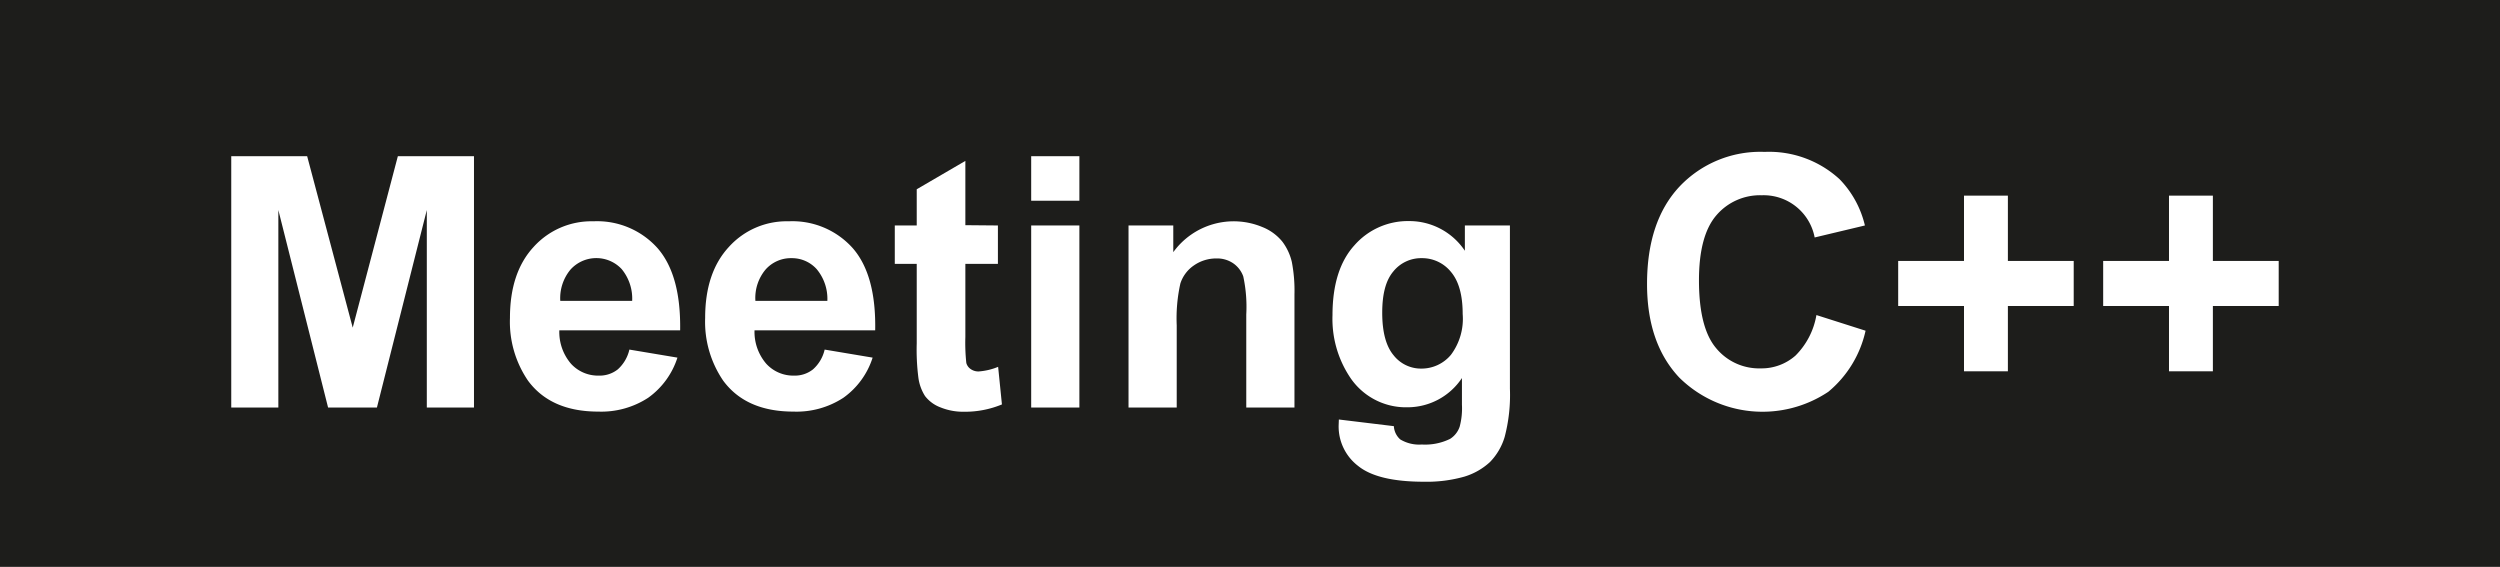 <svg id="Layer_1" data-name="Layer 1" xmlns="http://www.w3.org/2000/svg" viewBox="0 0 341.84 77.51"><title>meeting-cpp</title><rect width="341.84" height="77.51" style="fill:#1d1d1b"/><path d="M31.62,55.72V21.36H42L48.23,44.8,54.4,21.36H64.81V55.72H58.36v-27L51.54,55.72H44.86l-6.8-27V55.72Z" style="fill:#fff"/><path d="M86.06,47.8l6.57,1.1a10.78,10.78,0,0,1-4,5.49,11.73,11.73,0,0,1-6.83,1.89q-6.49,0-9.61-4.24a14.28,14.28,0,0,1-2.46-8.58q0-6.19,3.23-9.69a10.64,10.64,0,0,1,8.18-3.51,11.08,11.08,0,0,1,8.77,3.67Q93.12,37.61,93,45.17H76.48a6.67,6.67,0,0,0,1.59,4.56,5,5,0,0,0,3.8,1.63,4,4,0,0,0,2.6-.85A5.19,5.19,0,0,0,86.06,47.8Zm.38-6.66A6.34,6.34,0,0,0,85,36.79a4.75,4.75,0,0,0-7,.08,6.11,6.11,0,0,0-1.39,4.27Z" style="fill:#fff"/><path d="M112.76,47.8l6.56,1.1a10.73,10.73,0,0,1-4,5.49,11.7,11.7,0,0,1-6.83,1.89q-6.49,0-9.61-4.24a14.28,14.28,0,0,1-2.46-8.58q0-6.19,3.24-9.69a10.63,10.63,0,0,1,8.18-3.51,11.06,11.06,0,0,1,8.76,3.67q3.21,3.68,3.07,11.24h-16.5a6.68,6.68,0,0,0,1.6,4.56,5,5,0,0,0,3.79,1.63,4,4,0,0,0,2.6-.85A5.14,5.14,0,0,0,112.76,47.8Zm.37-6.66a6.34,6.34,0,0,0-1.47-4.35,4.55,4.55,0,0,0-3.43-1.49,4.61,4.61,0,0,0-3.56,1.57,6.05,6.05,0,0,0-1.38,4.27Z" style="fill:#fff"/><path d="M136.45,30.83v5.25H132v10a25.94,25.94,0,0,0,.13,3.55,1.47,1.47,0,0,0,.59.83,1.83,1.83,0,0,0,1.11.33,8.58,8.58,0,0,0,2.65-.63L137,55.3a13.17,13.17,0,0,1-5.2,1,8.2,8.2,0,0,1-3.21-.6,4.76,4.76,0,0,1-2.1-1.54,6.2,6.2,0,0,1-.92-2.57,30.18,30.18,0,0,1-.22-4.64V36.08h-3V30.83h3V25.88L132,22v8.79Z" style="fill:#fff"/><path d="M141,27.45V21.36h6.59v6.09Zm0,28.27V30.83h6.59V55.72Z" style="fill:#fff"/><path d="M177,55.72h-6.59V43A19.72,19.72,0,0,0,170,37.8,3.67,3.67,0,0,0,168.62,36a3.88,3.88,0,0,0-2.28-.66,5.31,5.31,0,0,0-3.07.94,4.75,4.75,0,0,0-1.87,2.48,21.85,21.85,0,0,0-.5,5.72V55.72h-6.59V30.83h6.12v3.65a10.19,10.19,0,0,1,12.19-3.43,6.7,6.7,0,0,1,2.73,2,7.42,7.42,0,0,1,1.29,2.77,20.76,20.76,0,0,1,.36,4.43Z" style="fill:#fff"/><path d="M183.07,57.36l7.52.91a2.61,2.61,0,0,0,.87,1.81,5,5,0,0,0,2.95.7,7.74,7.74,0,0,0,3.87-.77,3.16,3.16,0,0,0,1.31-1.67,9.67,9.67,0,0,0,.31-3V51.69a8.93,8.93,0,0,1-7.45,4,9.17,9.17,0,0,1-7.95-4.25,14.4,14.4,0,0,1-2.3-8.34q0-6.26,3-9.56a9.71,9.71,0,0,1,7.48-3.31,9.13,9.13,0,0,1,7.62,4.06V30.83h6.16V53.16a22.45,22.45,0,0,1-.72,6.59,8.3,8.3,0,0,1-2,3.42,9,9,0,0,1-3.5,2,18.81,18.81,0,0,1-5.55.7q-6.33,0-9-2.17a6.79,6.79,0,0,1-2.65-5.5C183.05,57.94,183.06,57.67,183.07,57.36ZM189,42.76c0,2.64.52,4.57,1.54,5.8a4.75,4.75,0,0,0,3.78,1.84,5.23,5.23,0,0,0,4.08-1.89A8.22,8.22,0,0,0,200,42.92c0-2.58-.54-4.49-1.6-5.74a5.06,5.06,0,0,0-4-1.88,4.87,4.87,0,0,0-3.9,1.84C189.47,38.37,189,40.24,189,42.76Z" style="fill:#fff"/><path d="M248.37,43.08l6.72,2.14A15.05,15.05,0,0,1,250,53.57a16.2,16.2,0,0,1-20.38-1.94q-4.41-4.68-4.41-12.79,0-8.58,4.43-13.32a15.19,15.19,0,0,1,11.65-4.75,14.24,14.24,0,0,1,10.24,3.73A13.49,13.49,0,0,1,255,30.83l-6.87,1.64a7.1,7.1,0,0,0-7.24-5.77,7.84,7.84,0,0,0-6.2,2.74c-1.58,1.83-2.38,4.79-2.38,8.89q0,6.51,2.35,9.28a7.61,7.61,0,0,0,6.09,2.76,7,7,0,0,0,4.76-1.75A10.25,10.25,0,0,0,248.37,43.08Z" style="fill:#fff"/><path d="M268.55,50.77V41.84h-9V35.68h9V26.75h6v8.93h9v6.16h-9v8.93Z" style="fill:#fff"/><path d="M296.58,50.77V41.84h-9V35.68h9V26.75h6v8.93h9v6.16h-9v8.93Z" style="fill:#fff"/></svg>